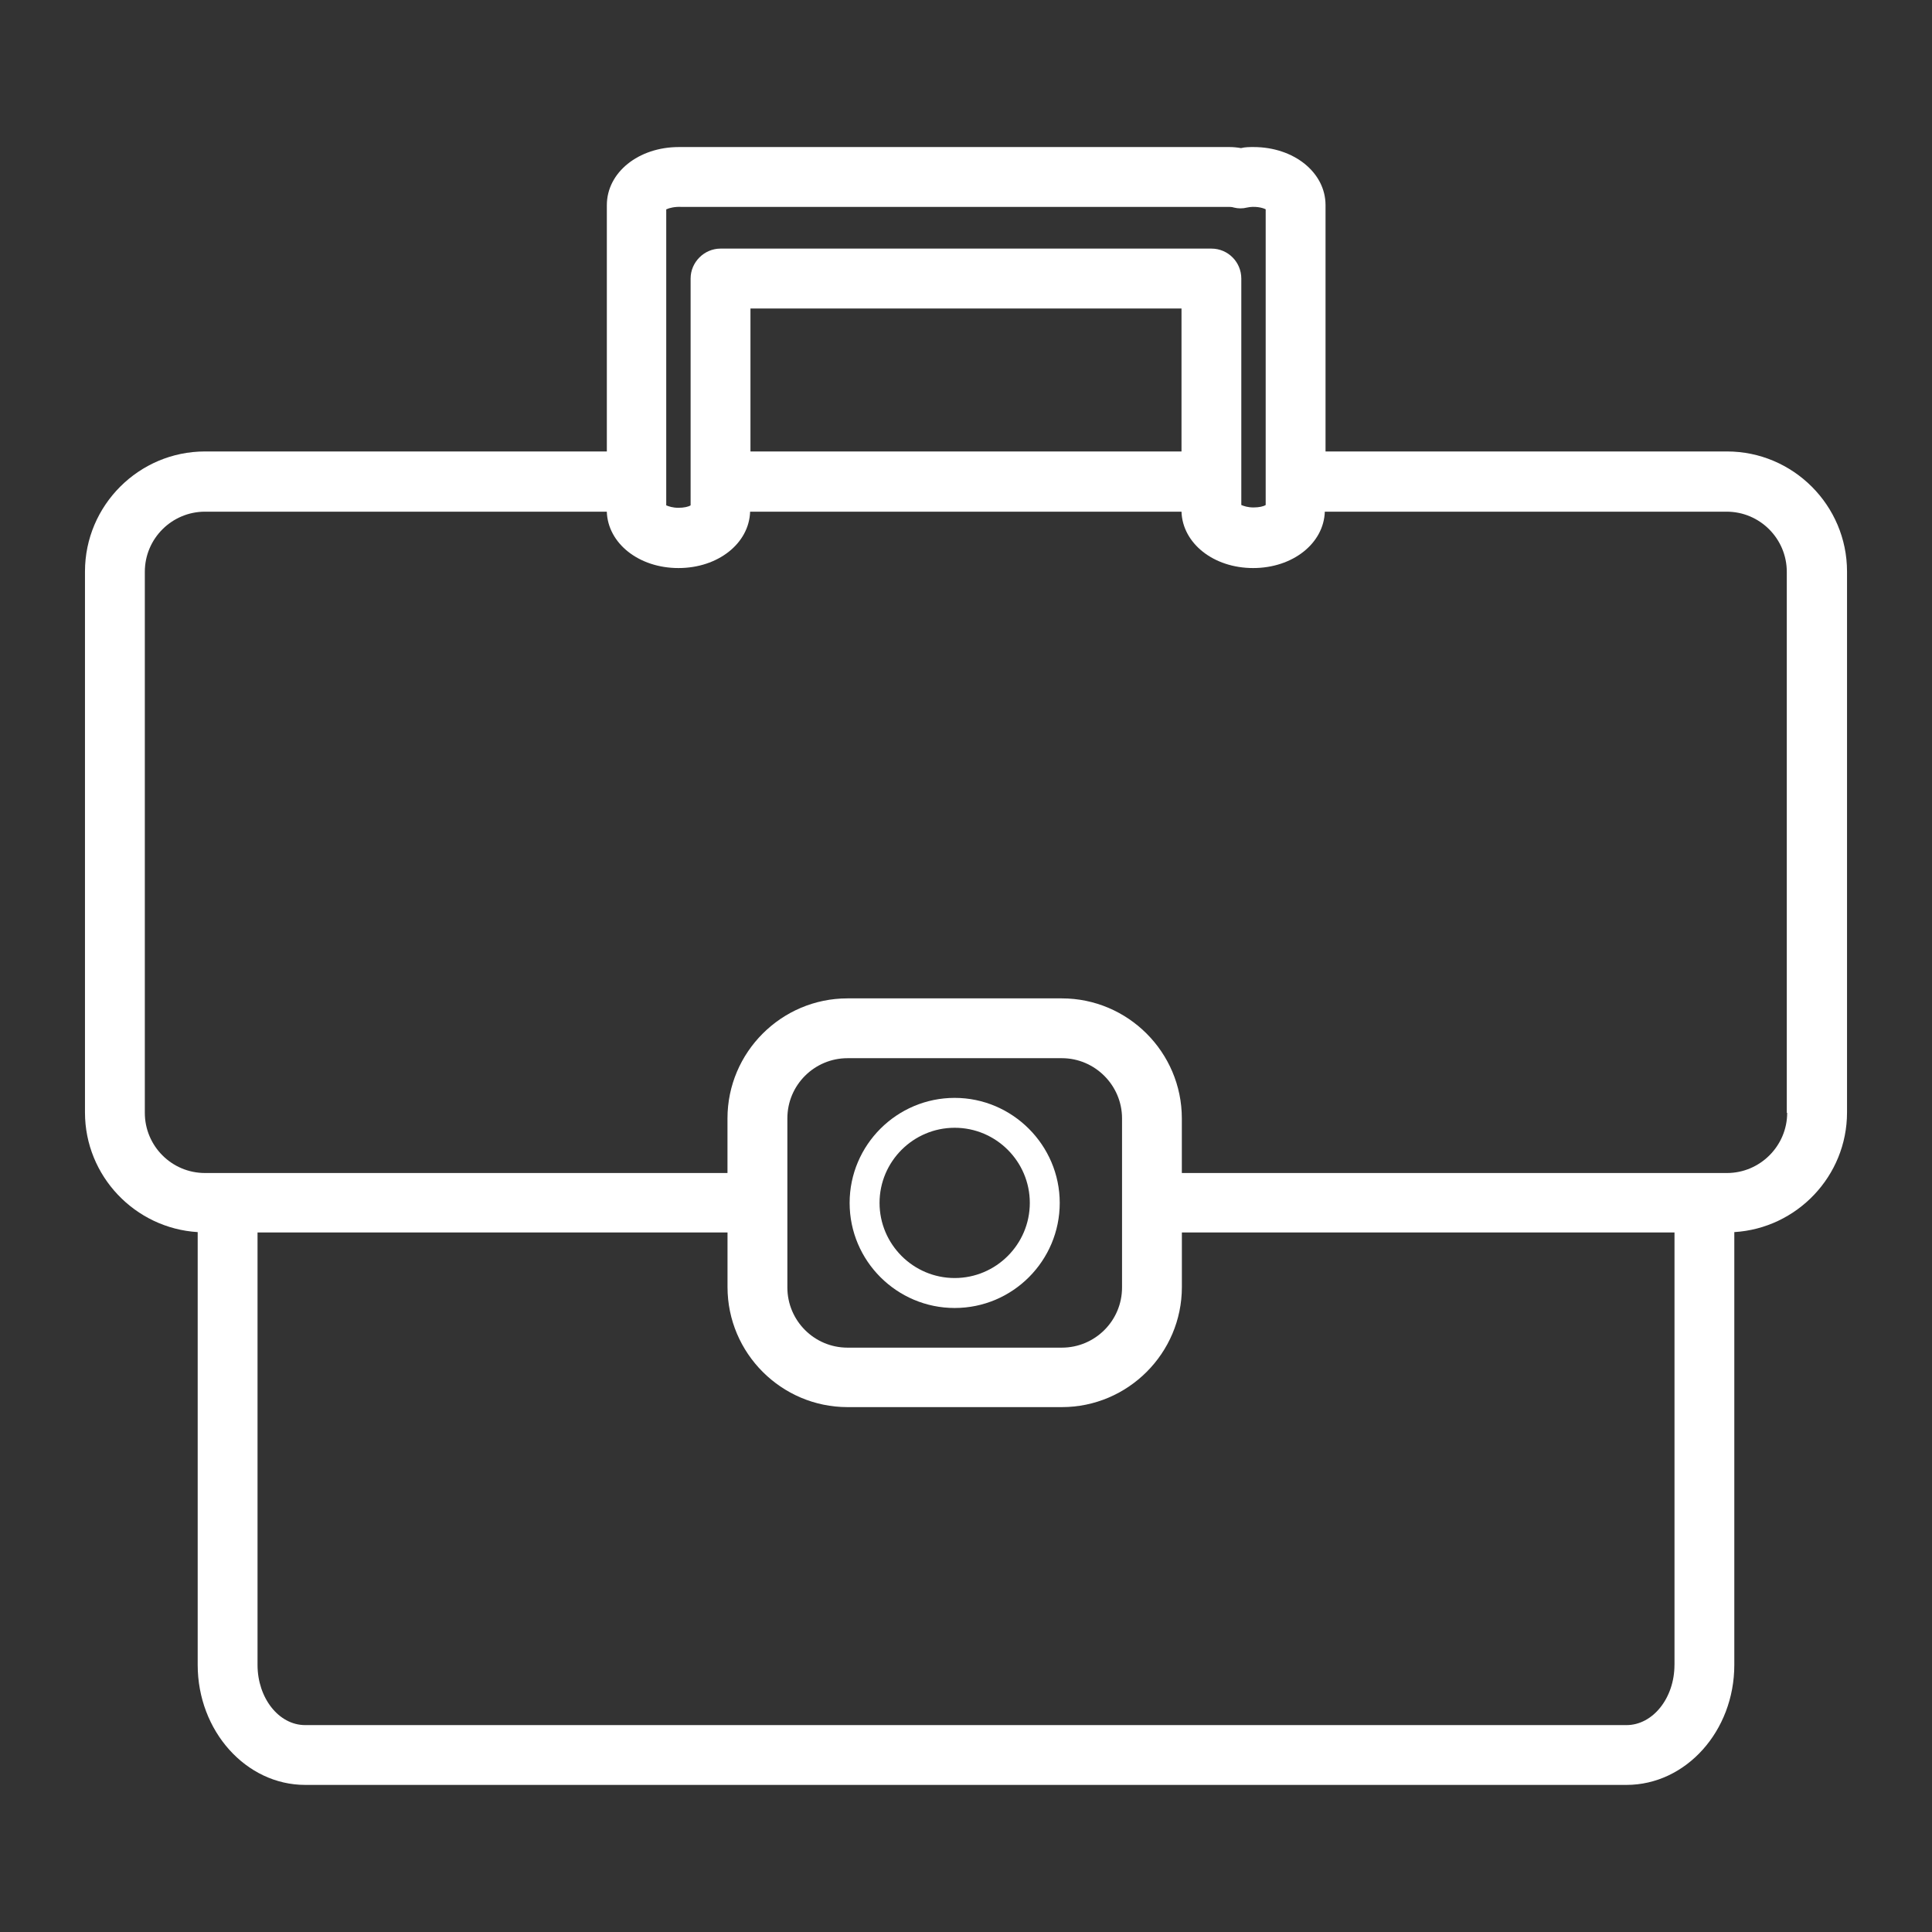 <?xml version="1.0" encoding="UTF-8"?>
<svg xmlns="http://www.w3.org/2000/svg" id="Capa_1" data-name="Capa 1" viewBox="0 0 512 512">
  <rect x="0" y="0" width="512" height="512" fill="#333333" stroke="none"/>
  <defs>
    <style>
      .cls-1 {
        fill: #fff;
      }
    </style>
  </defs>
  <g id="Capa_1-2" data-name="Capa 1-2">
    <g>
      <path class="cls-1" d="M457.67,119.65h-106.39V54.37c0-8.67-8.39-15.4-19.08-15.4-1.11,0-2.21,0-3.32.28-1.01-.18-2.03-.28-3.04-.28h-145.94c-10.69,0-19.08,6.73-19.08,15.4v65.27H54.33c-17.52,0-31.81,14.29-31.81,31.81v143.36c0,16.87,13.28,30.7,29.87,31.71v114.69c0,17.52,12.81,31.81,28.49,31.81h350.15c15.77,0,28.58-14.29,28.58-31.81v-114.69c16.59-1.01,29.87-14.84,29.87-31.71v-143.36c0-17.52-14.29-31.81-31.81-31.81ZM176.58,55.48c.74-.37,2.3-.74,3.96-.65h145.2s.83,0,1.29.18c1.11.28,2.3.28,3.41,0,2.03-.46,4.15,0,4.98.46v78.36c-.55.37-1.75.65-3.23.65s-2.58-.37-3.23-.65v-60.02c0-4.33-3.5-7.93-7.93-7.93h-130.08c-4.33,0-7.93,3.6-7.93,7.93v60.11c-.55.37-1.75.65-3.23.65s-2.58-.37-3.23-.65V55.48ZM313.11,81.75v37.89h-114.23v-37.89h114.23ZM443.75,441.22c0,8.76-5.72,15.95-12.72,15.95H80.88c-7.01,0-12.63-7.19-12.63-15.95v-114.6h124.55v14.47c0,17.52,14.29,31.81,31.81,31.81h56.79c17.52,0,31.81-14.29,31.81-31.81v-14.47h130.55s0,114.6,0,114.6ZM208.66,341.19v-44.81c0-8.85,7.19-15.95,15.95-15.95h56.79c8.76,0,15.95,7.19,15.95,15.95v44.81c0,8.85-7.19,15.95-15.95,15.95h-56.79c-8.85,0-15.95-7.19-15.95-15.95ZM473.62,294.91c0,8.76-7.19,15.95-15.95,15.95h-144.47v-14.47c0-17.52-14.29-31.81-31.81-31.81h-56.79c-17.52,0-31.81,14.29-31.81,31.81v14.47H54.33c-8.85,0-15.95-7.19-15.95-15.95v-143.36c0-8.85,7.19-15.95,15.95-15.95h106.48c.28,8.39,8.48,14.94,18.99,14.94s18.72-6.55,18.99-14.94h114.32c.28,8.39,8.48,14.94,18.99,14.94s18.72-6.55,18.99-14.94h106.48c8.85,0,15.95,7.19,15.95,15.95v143.36h.09Z"></path>
      <path class="cls-1" d="M253,346.63c15.4,0,27.84-12.54,27.84-27.84s-12.54-27.84-27.84-27.84-27.84,12.45-27.84,27.84,12.54,27.84,27.84,27.84ZM253,298.87c10.97,0,19.91,8.94,19.91,19.91s-8.94,19.91-19.91,19.91-19.91-8.94-19.91-19.91,8.94-19.91,19.91-19.91Z"></path>
    </g>
  </g>
</svg>
